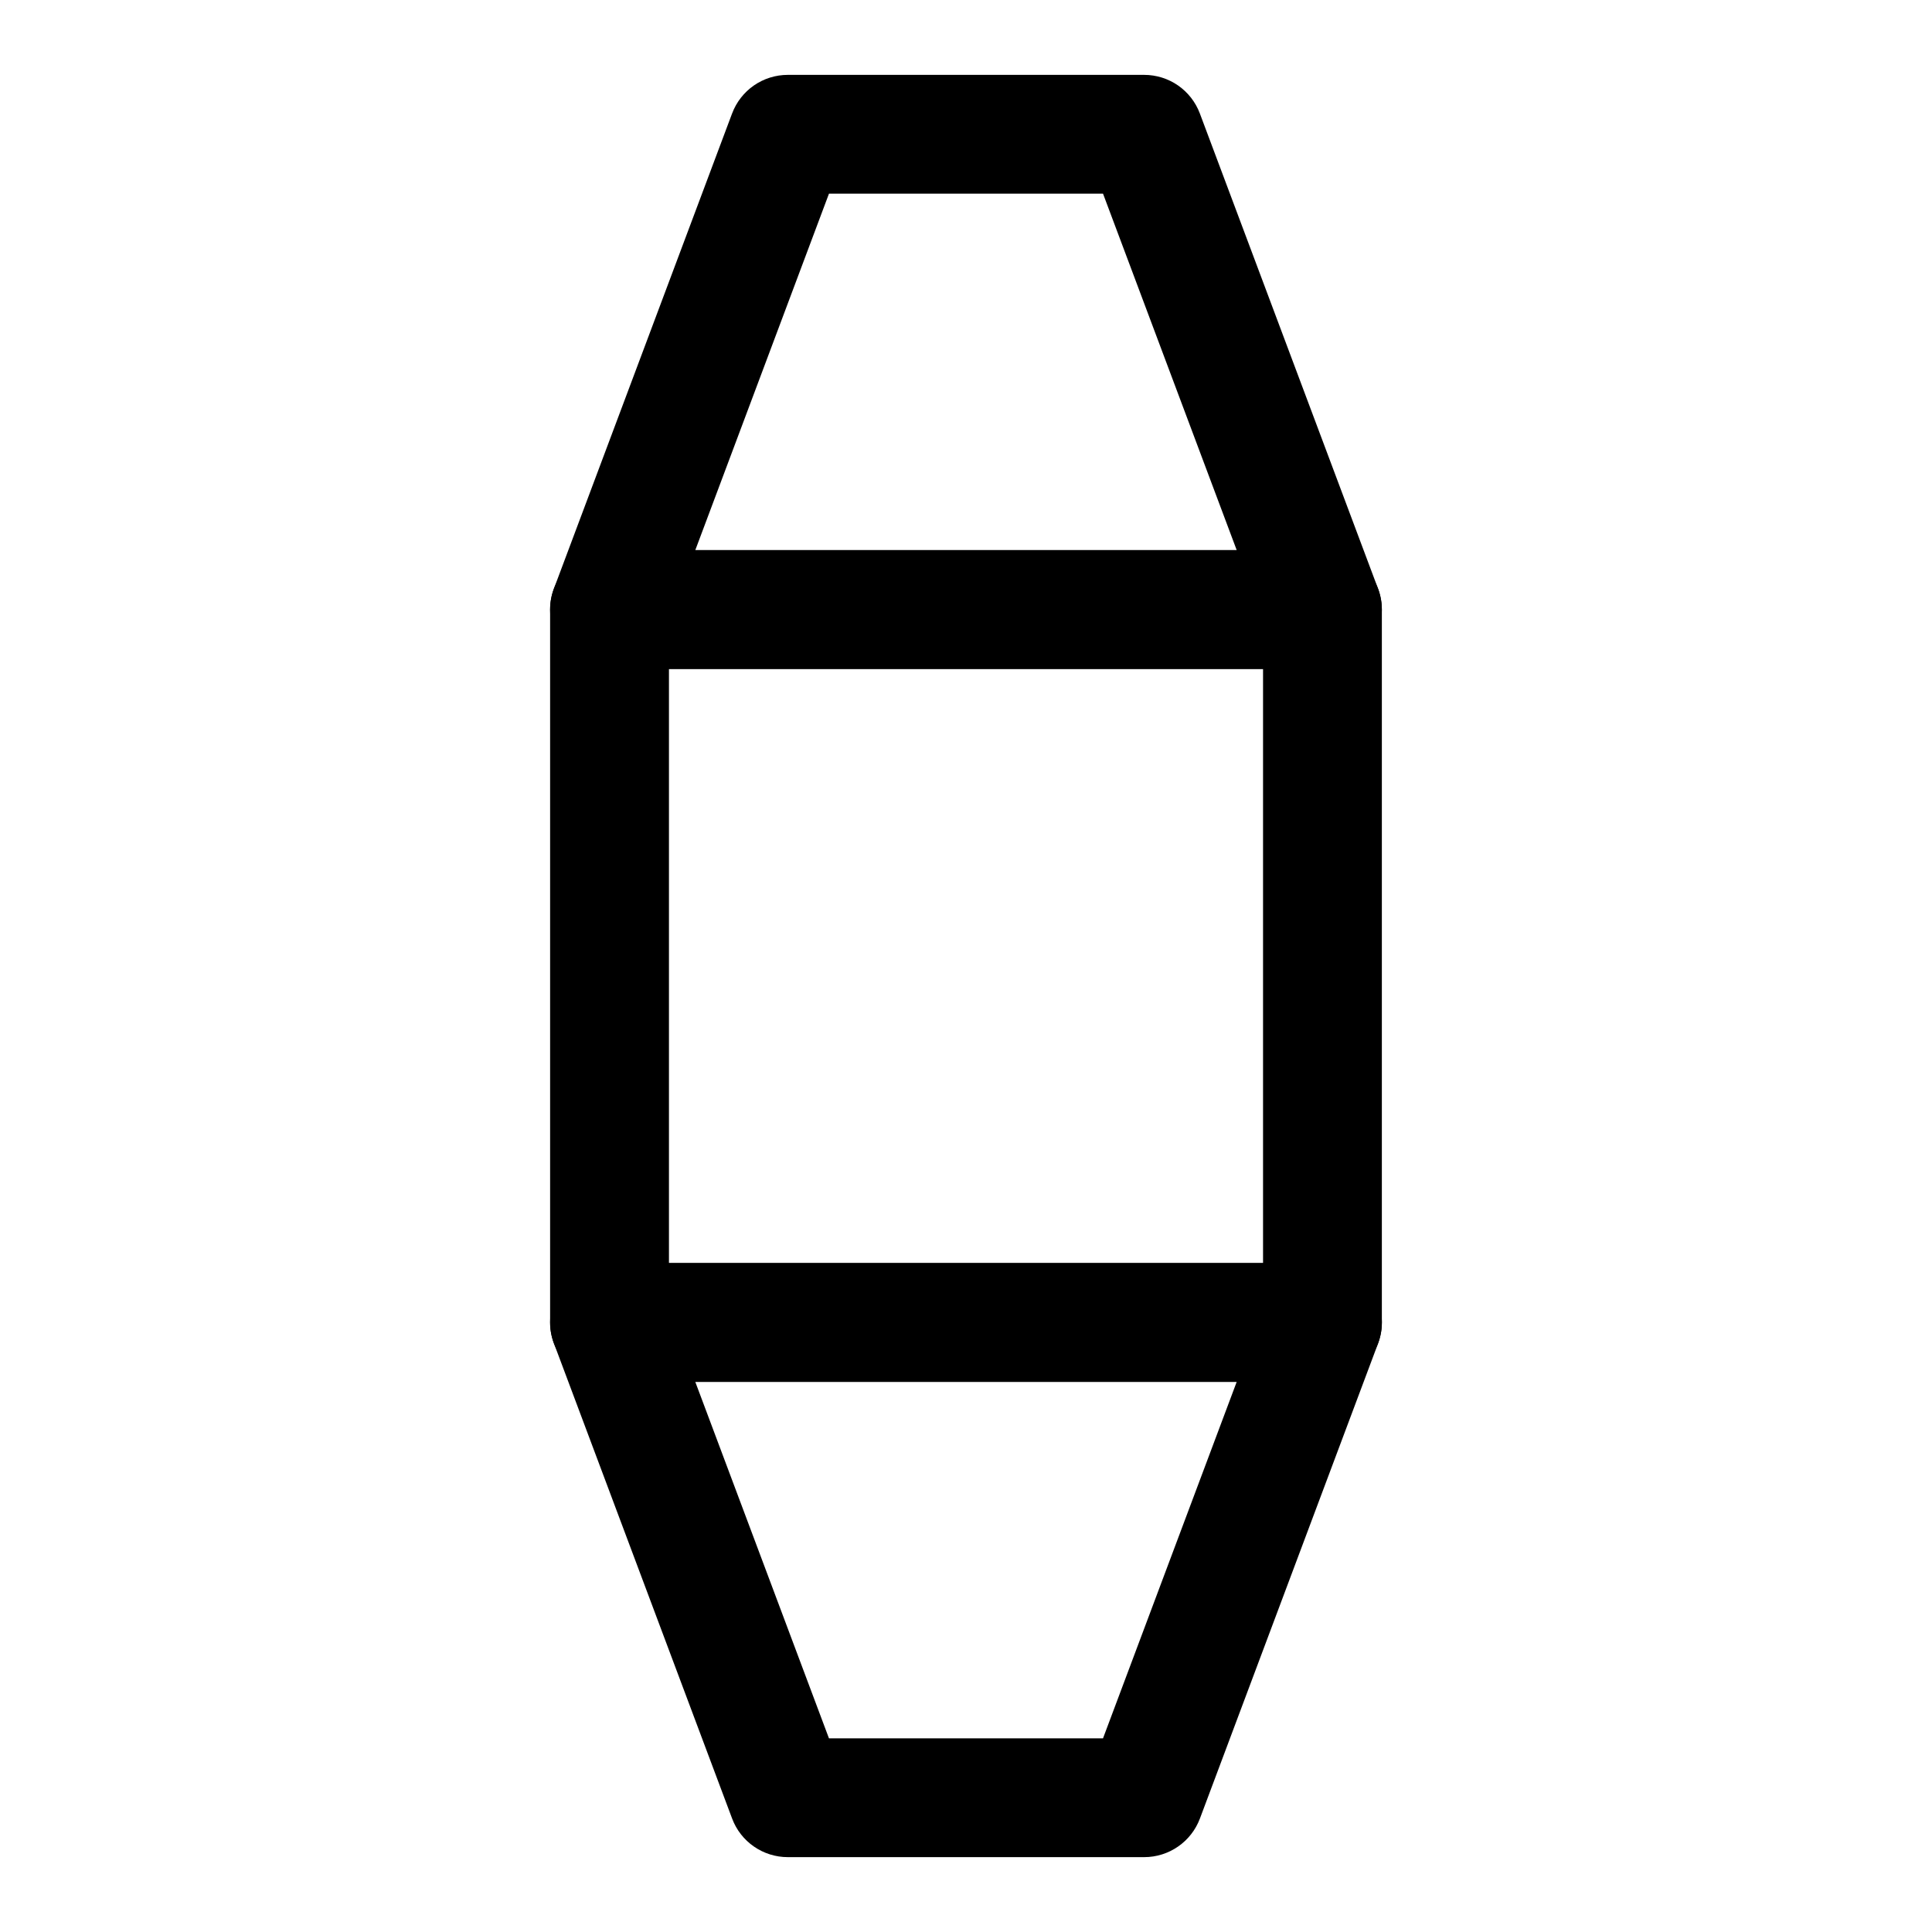 <?xml version="1.0" encoding="UTF-8"?>
<!-- Uploaded to: SVG Repo, www.svgrepo.com, Generator: SVG Repo Mixer Tools -->
<svg fill="#000000" width="800px" height="800px" version="1.1" viewBox="144 144 512 512" xmlns="http://www.w3.org/2000/svg">
 <g>
  <path d="m494.46 510.21h-188.93c-4.176 0-8.18-1.66-11.133-4.613-2.953-2.949-4.613-6.957-4.613-11.133v-188.93c0-4.176 1.66-8.18 4.613-11.133s6.957-4.613 11.133-4.613h188.93c4.176 0 8.184 1.66 11.133 4.613 2.953 2.953 4.613 6.957 4.613 11.133v188.93c0 4.176-1.66 8.184-4.613 11.133-2.949 2.953-6.957 4.613-11.133 4.613zm-173.18-31.488h157.44v-157.44h-157.44z"/>
  <path d="m494.46 321.28h-188.93c-5.164 0-10-2.531-12.941-6.773-2.945-4.246-3.617-9.66-1.805-14.496l47.23-125.95h0.004c1.125-3 3.141-5.586 5.773-7.414 2.637-1.824 5.766-2.801 8.969-2.805h94.465c3.207 0.004 6.336 0.98 8.969 2.805 2.633 1.828 4.648 4.414 5.777 7.414l47.23 125.95c1.812 4.836 1.141 10.25-1.801 14.496-2.941 4.242-7.781 6.773-12.945 6.773zm-166.2-31.488h143.48l-35.426-94.465h-72.629z"/>
  <path d="m447.23 636.16h-94.465c-3.203 0-6.332-0.98-8.965-2.805-2.637-1.82-4.652-4.406-5.777-7.406l-47.23-125.95-0.004 0.004c-1.816-4.836-1.145-10.258 1.797-14.504 2.945-4.246 7.781-6.777 12.949-6.777h188.93c5.168 0 10.008 2.531 12.949 6.777s3.613 9.668 1.797 14.504l-47.23 125.95v-0.004c-1.129 3-3.144 5.586-5.781 7.406-2.633 1.824-5.762 2.805-8.965 2.805zm-83.547-31.488h72.629l35.426-94.465h-143.48z"/>
 </g>
</svg>